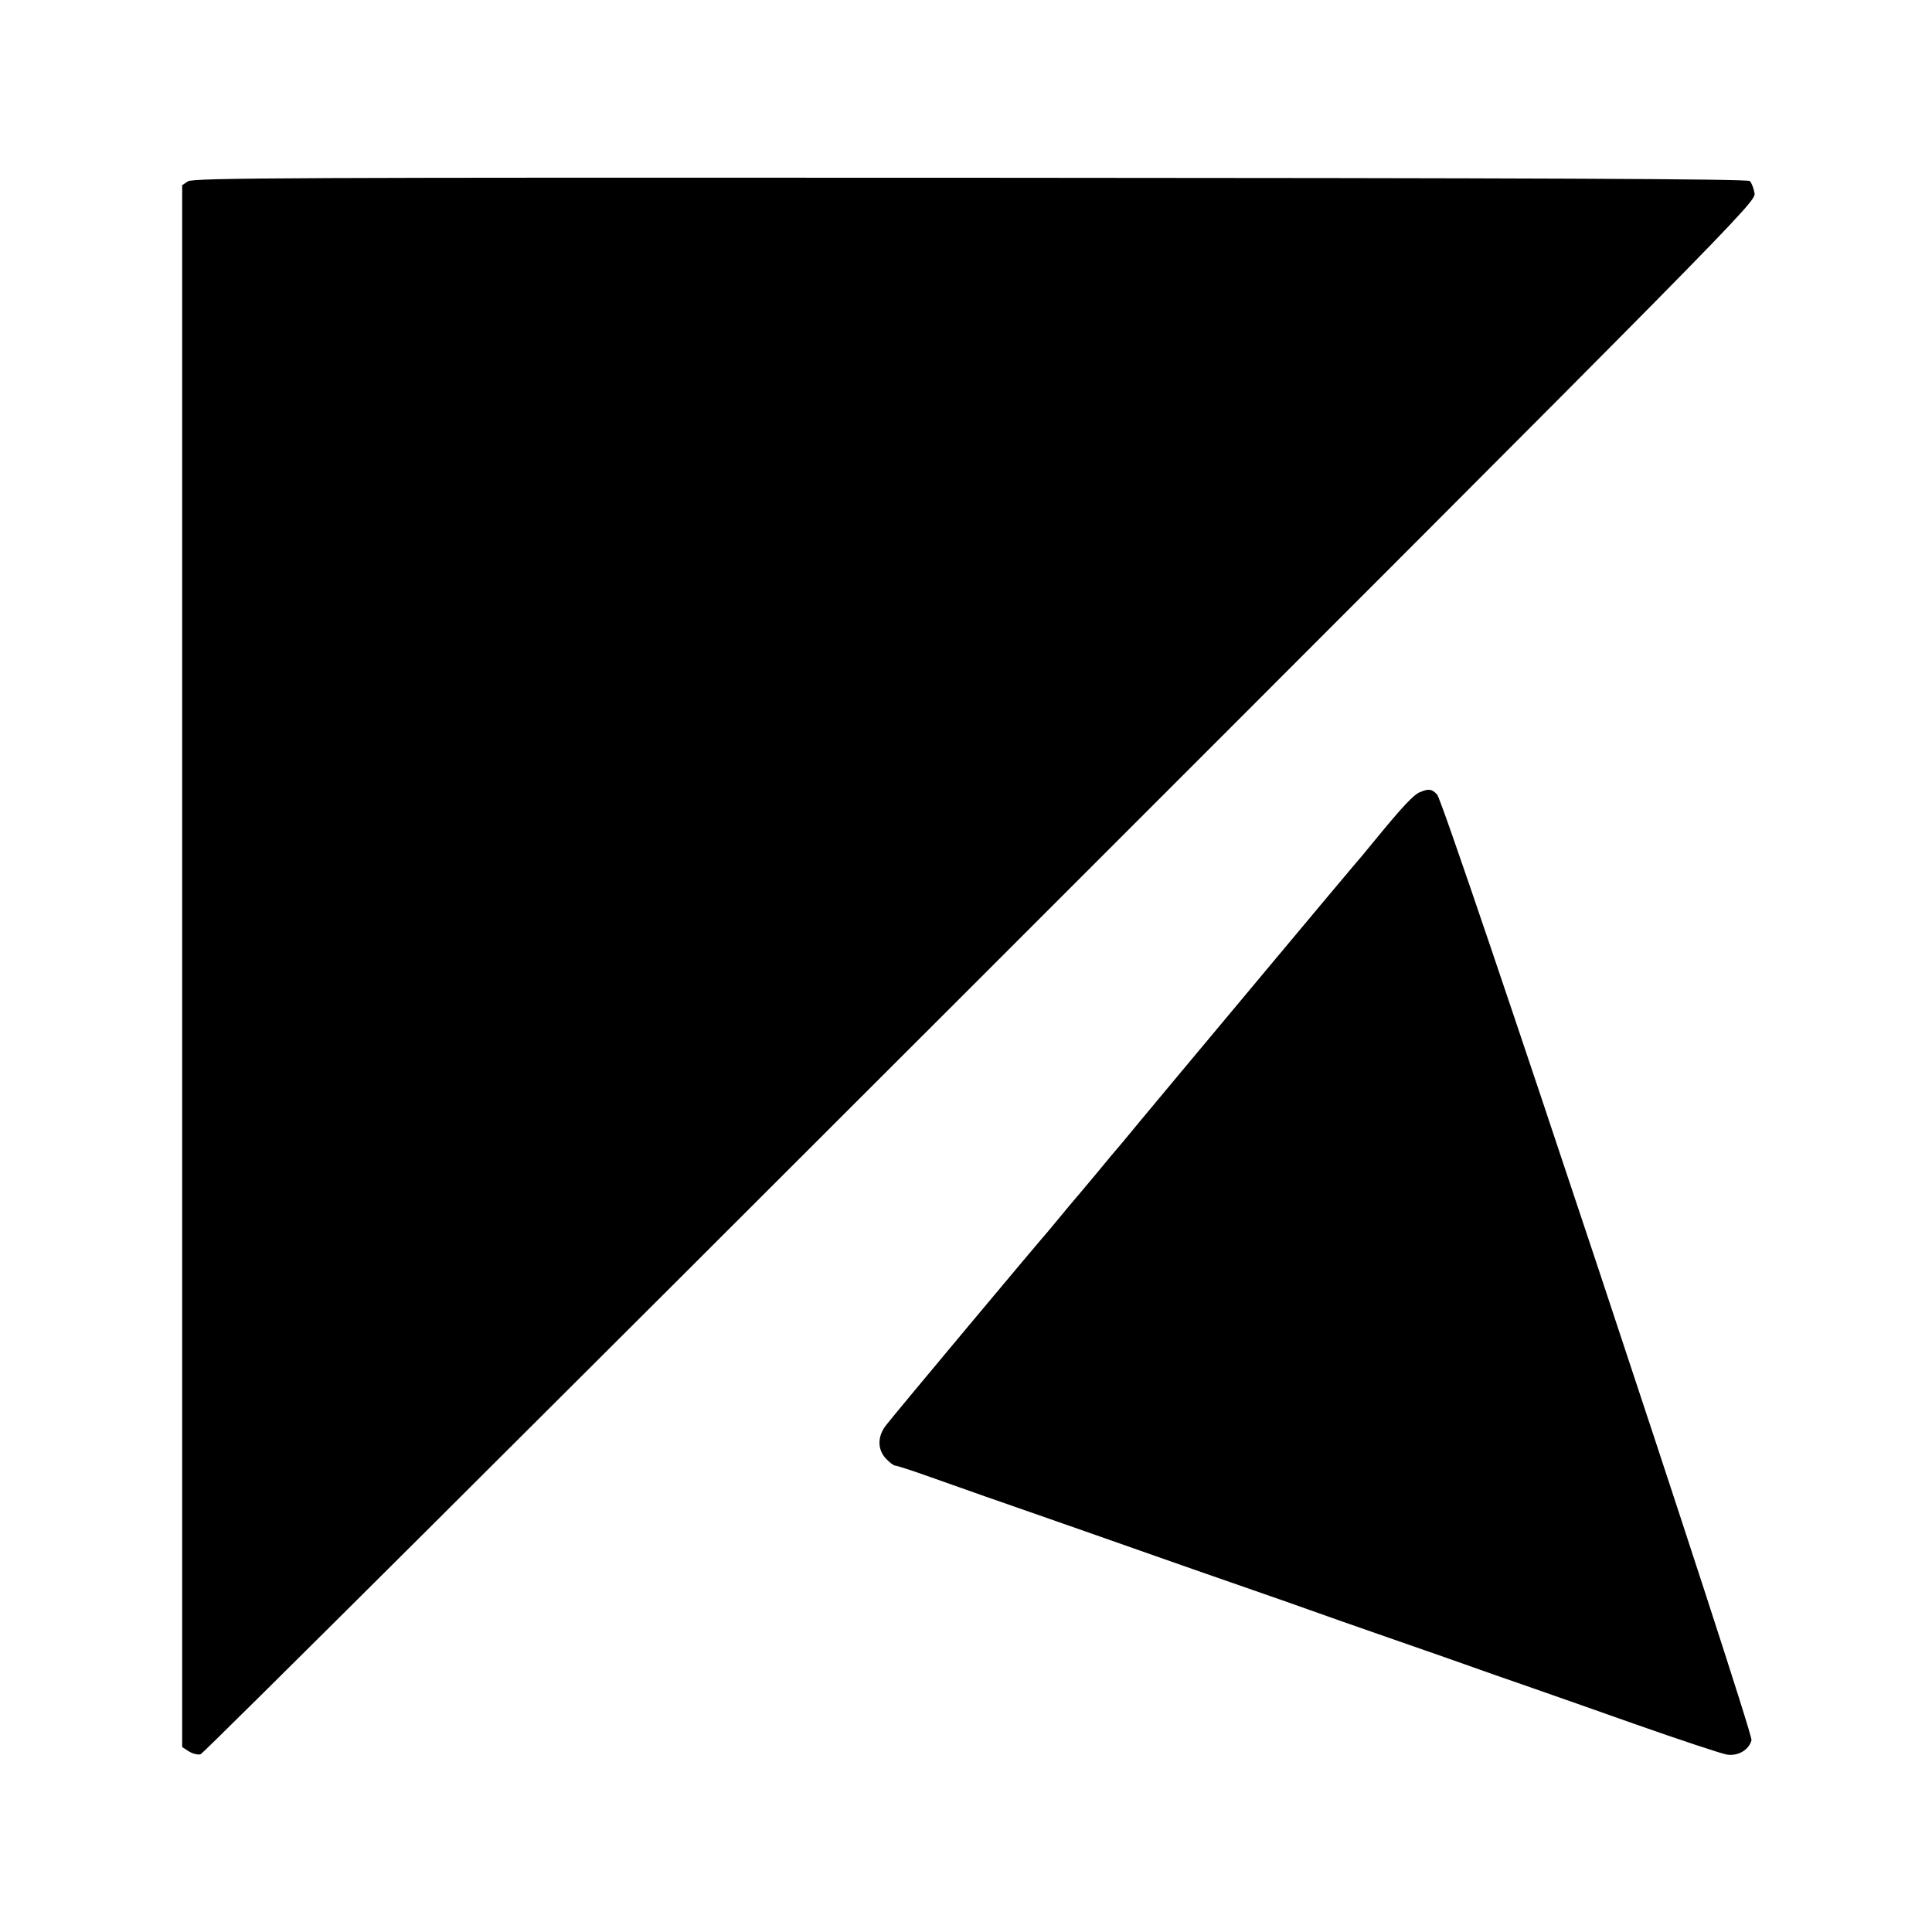 <?xml version="1.0" standalone="no"?>
<!DOCTYPE svg PUBLIC "-//W3C//DTD SVG 20010904//EN"
 "http://www.w3.org/TR/2001/REC-SVG-20010904/DTD/svg10.dtd">
<svg version="1.0" xmlns="http://www.w3.org/2000/svg"
 width="700pt" height="700pt" viewBox="0 0 700 700"
 preserveAspectRatio="xMidYMid meet">
<g transform="translate(0,700) scale(0.1,-0.1)"
fill="#000000" stroke="none">
<path d="M681 6343 l-21 -14 0 -2829 0 -2830 25 -16 c13 -8 32 -13 42 -10 10
3 1282 1270 2826 2814 2758 2758 2809 2809 2804 2842 -3 18 -11 38 -17 44 -8
8 -769 11 -2825 12 -2435 1 -2817 0 -2834 -13z"/>
<path d="M5145 4130 c-23 -9 -64 -53 -160 -170 -38 -47 -72 -87 -75 -90 -3 -3
-131 -156 -285 -340 -245 -293 -513 -614 -563 -675 -10 -11 -51 -60 -92 -110
-41 -49 -77 -92 -80 -95 -3 -3 -25 -30 -50 -60 -25 -30 -47 -57 -50 -60 -7 -6
-546 -650 -579 -693 -32 -40 -33 -88 -1 -122 13 -14 28 -25 33 -25 5 0 62 -18
126 -41 150 -53 248 -88 396 -139 66 -23 157 -55 203 -71 45 -16 119 -42 165
-58 96 -34 268 -94 435 -152 64 -22 146 -51 182 -64 36 -13 164 -58 285 -100
121 -42 256 -89 300 -105 44 -16 125 -44 180 -63 55 -19 237 -83 404 -142 167
-59 319 -109 337 -112 41 -7 81 17 90 52 7 30 -1111 3396 -1139 3426 -19 21
-31 22 -62 9z"/>
</g>
</svg>
